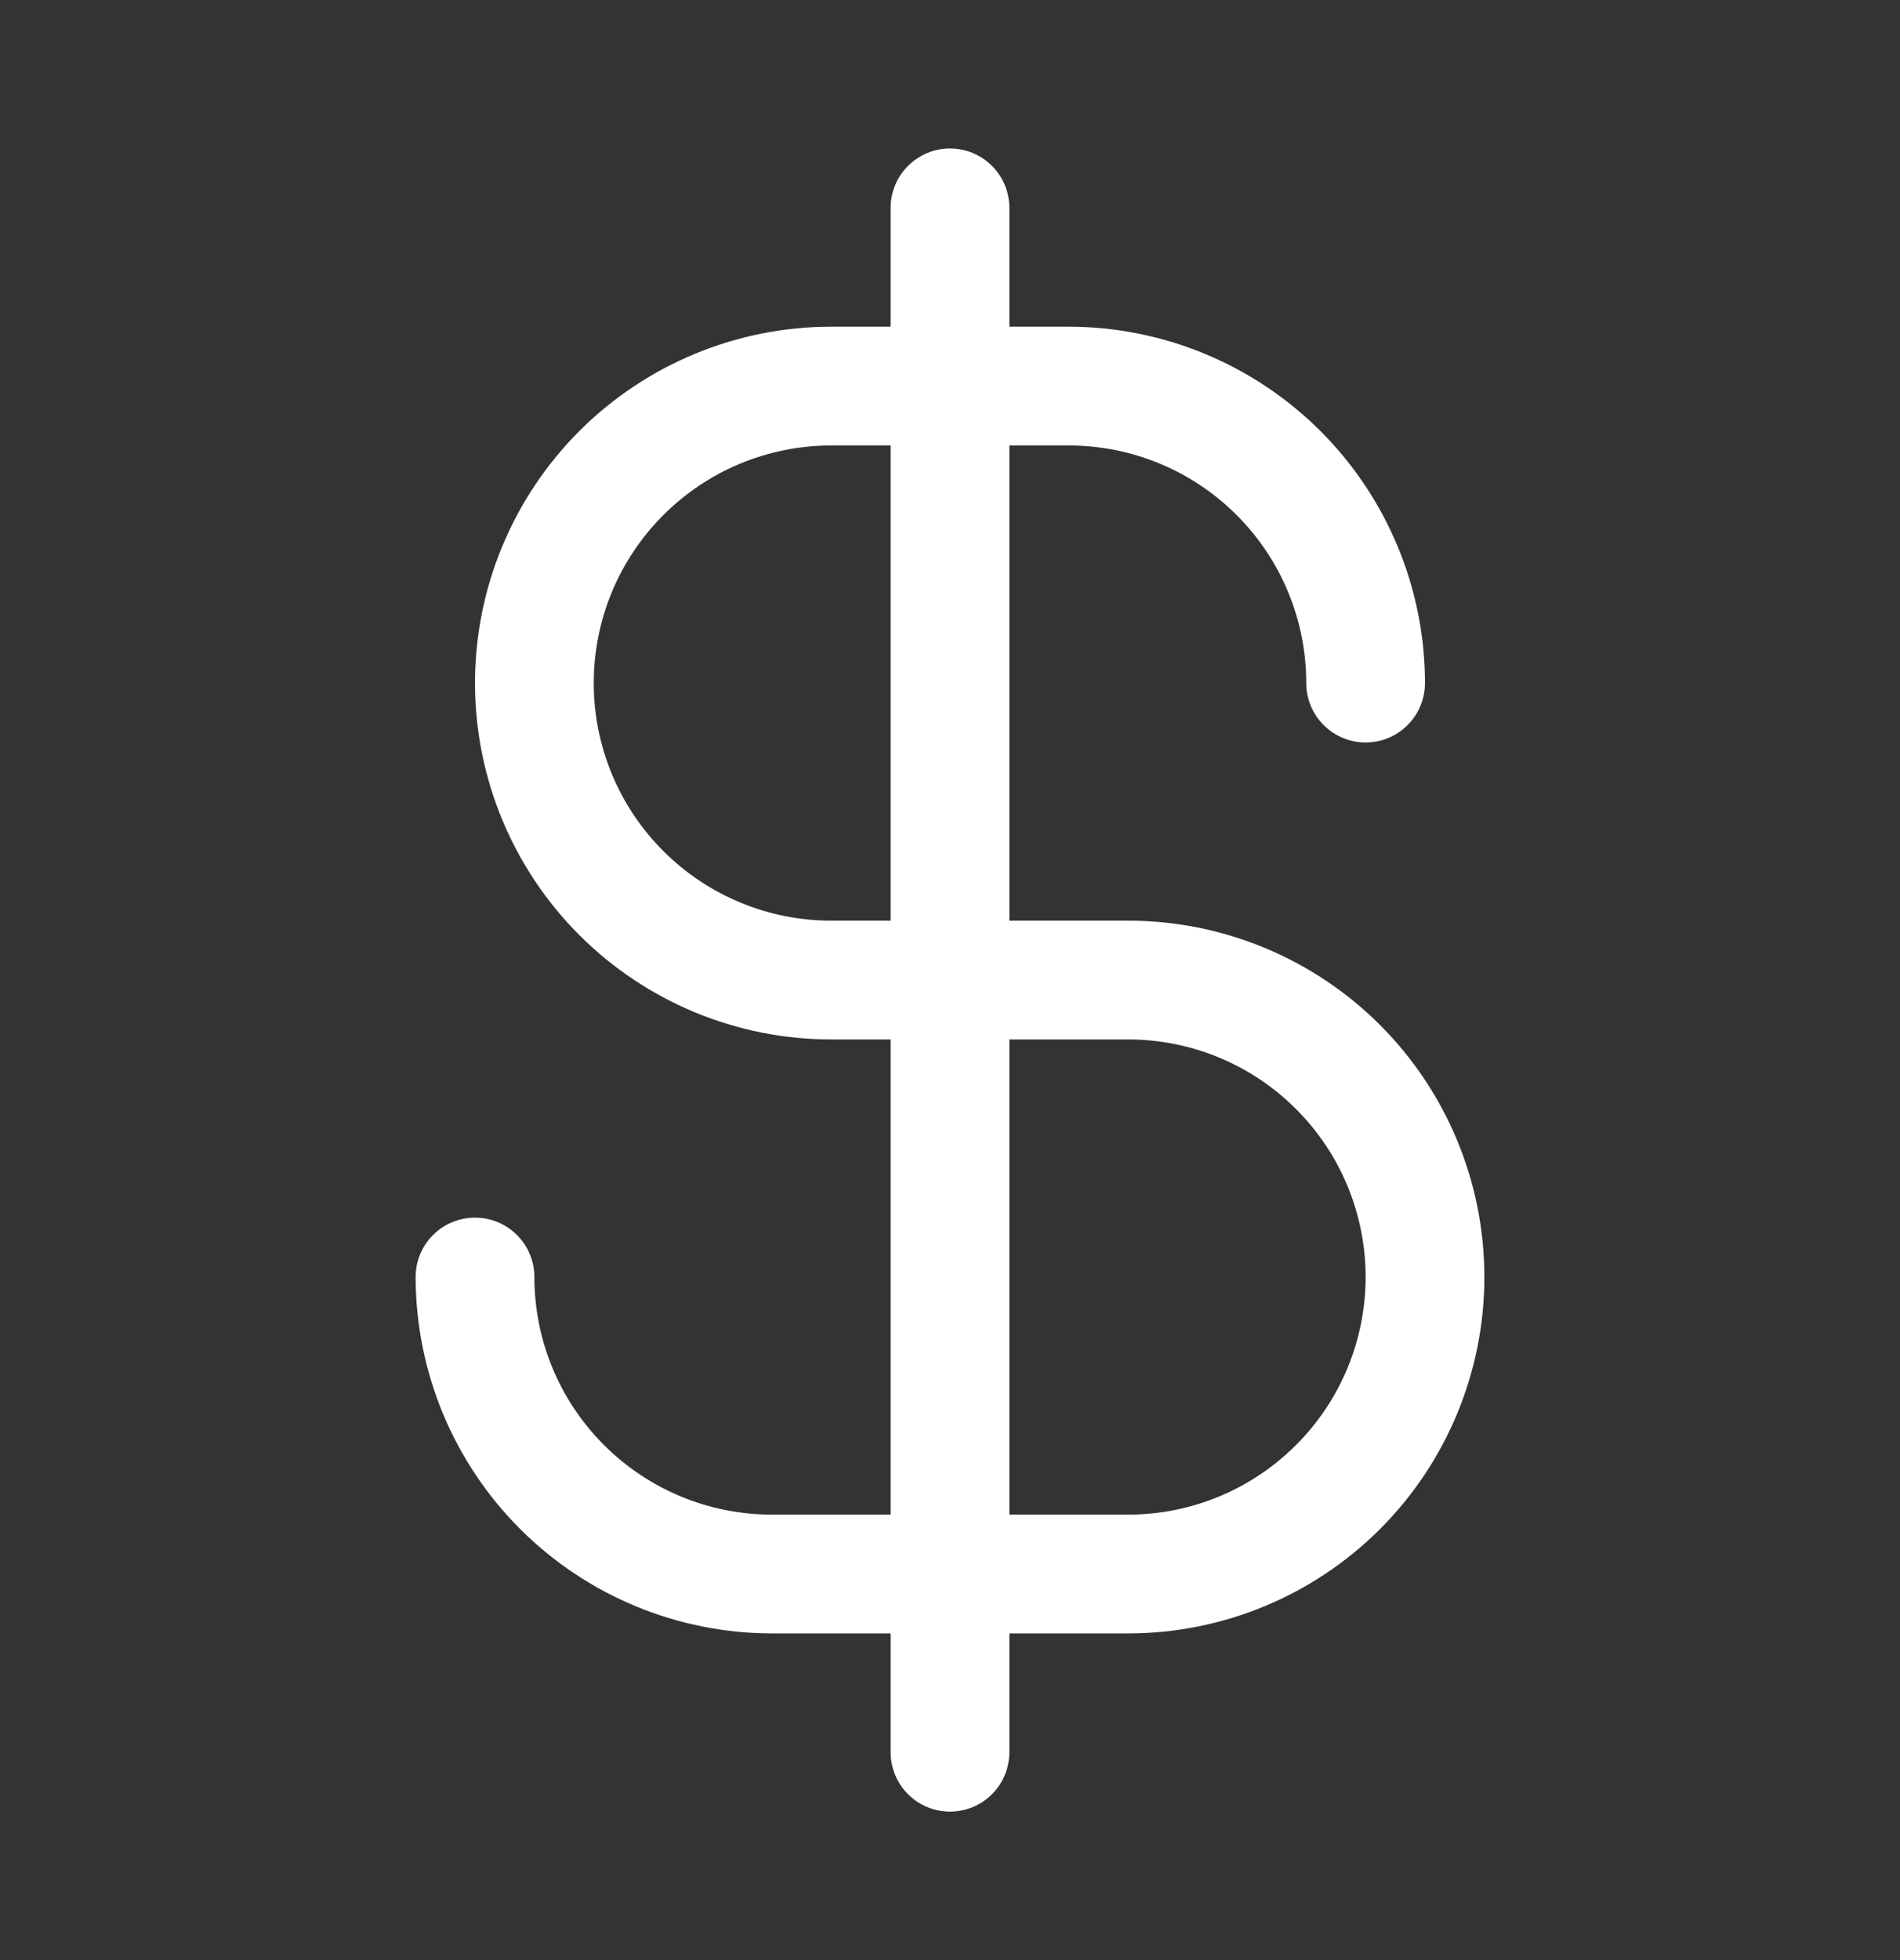 <svg width="32" height="33" viewBox="0 0 32 33" fill="none" xmlns="http://www.w3.org/2000/svg">
<rect x="0" y="0" width="32" height="33" fill="#333333" stroke="none"/>
<path d="M19 15.5H17V7.5H18C19.061 7.5 20.078 7.921 20.828 8.672C21.579 9.422 22 10.439 22 11.5C22 11.765 22.105 12.02 22.293 12.207C22.48 12.395 22.735 12.5 23 12.5C23.265 12.5 23.52 12.395 23.707 12.207C23.895 12.02 24 11.765 24 11.5C23.998 9.909 23.366 8.384 22.241 7.259C21.116 6.134 19.591 5.502 18 5.5H17V3.5C17 3.235 16.895 2.98 16.707 2.793C16.52 2.605 16.265 2.5 16 2.5C15.735 2.5 15.48 2.605 15.293 2.793C15.105 2.98 15 3.235 15 3.5V5.5H14C12.409 5.5 10.883 6.132 9.757 7.257C8.632 8.383 8 9.909 8 11.5C8 13.091 8.632 14.617 9.757 15.743C10.883 16.868 12.409 17.5 14 17.5H15V25.5H13C11.939 25.5 10.922 25.079 10.172 24.328C9.421 23.578 9 22.561 9 21.5C9 21.235 8.895 20.98 8.707 20.793C8.52 20.605 8.265 20.5 8 20.5C7.735 20.5 7.48 20.605 7.293 20.793C7.105 20.98 7 21.235 7 21.5C7.002 23.091 7.634 24.616 8.759 25.741C9.884 26.866 11.409 27.498 13 27.5H15V29.5C15 29.765 15.105 30.02 15.293 30.207C15.48 30.395 15.735 30.5 16 30.5C16.265 30.5 16.52 30.395 16.707 30.207C16.895 30.02 17 29.765 17 29.5V27.5H19C20.591 27.5 22.117 26.868 23.243 25.743C24.368 24.617 25 23.091 25 21.5C25 19.909 24.368 18.383 23.243 17.257C22.117 16.132 20.591 15.5 19 15.5ZM14 15.5C12.939 15.5 11.922 15.079 11.172 14.328C10.421 13.578 10 12.561 10 11.5C10 10.439 10.421 9.422 11.172 8.672C11.922 7.921 12.939 7.5 14 7.5H15V15.5H14ZM19 25.5H17V17.5H19C20.061 17.5 21.078 17.921 21.828 18.672C22.579 19.422 23 20.439 23 21.5C23 22.561 22.579 23.578 21.828 24.328C21.078 25.079 20.061 25.5 19 25.5Z" fill="white"/>
</svg>
